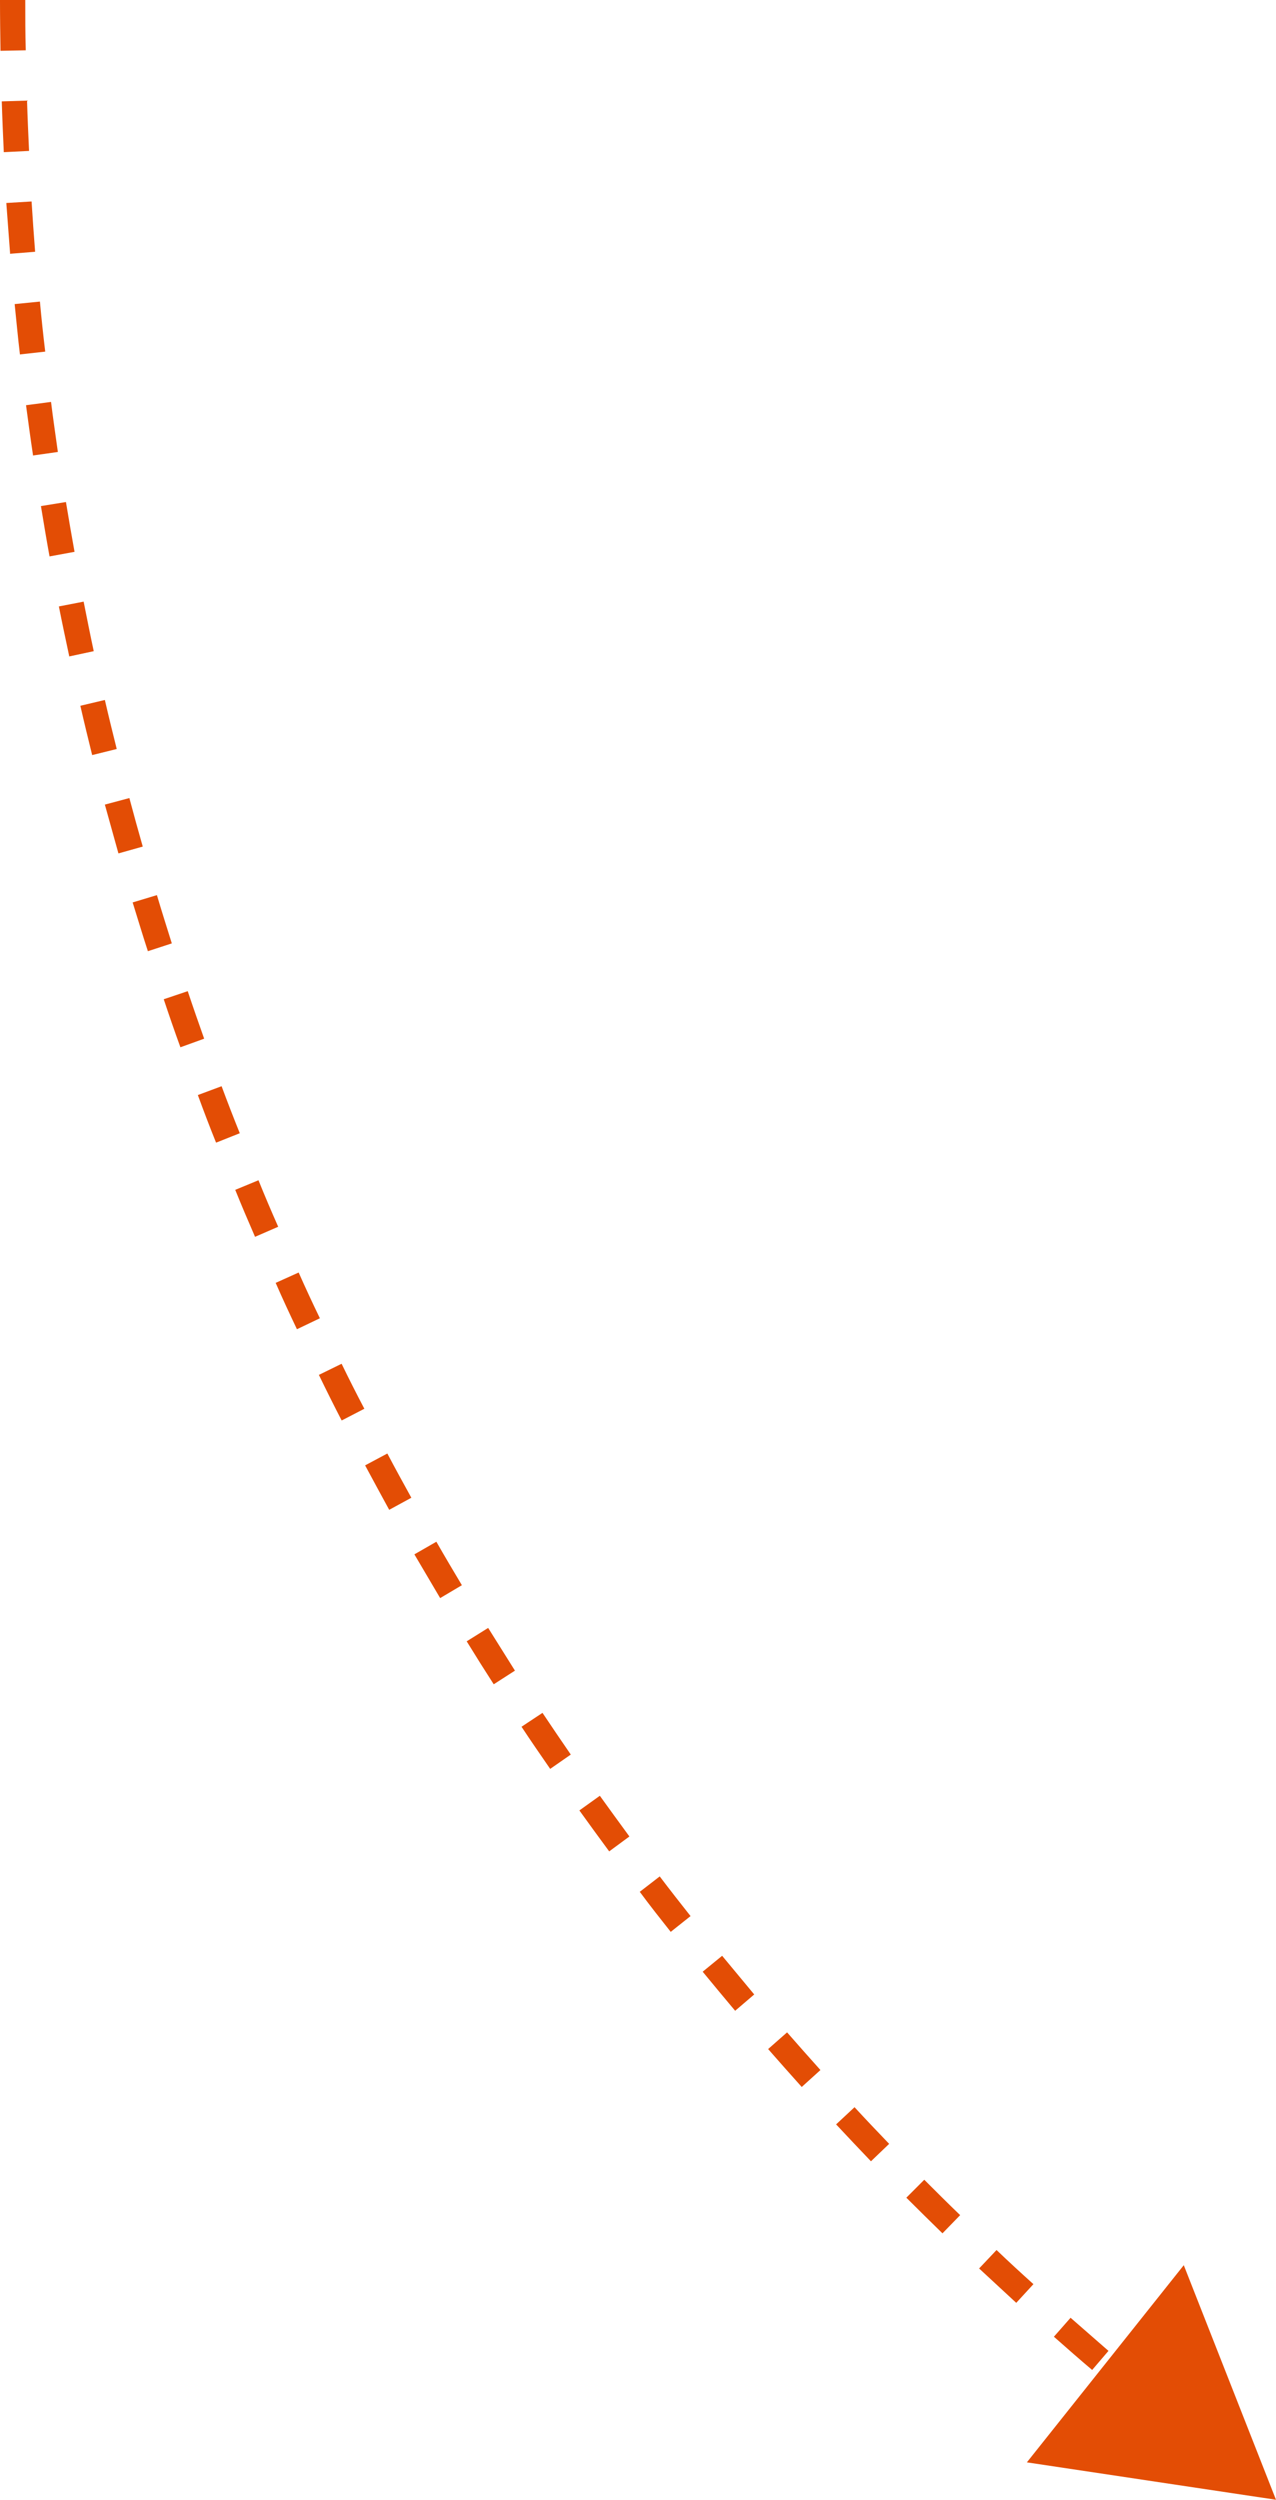 <?xml version="1.0" encoding="UTF-8"?><svg id="_レイヤー_2" xmlns="http://www.w3.org/2000/svg" viewBox="0 0 50.5 98.89"><defs><style>.cls-1{fill:#e34d05;}</style></defs><g id="content"><g><path class="cls-1" d="M43.23,93.76c-.51-.43-1.01-.87-1.52-1.32l.66-.75c.5,.44,1,.87,1.5,1.31l-.65,.76Zm-3.01-2.66c-.49-.45-.98-.91-1.47-1.36l.69-.73c.48,.46,.97,.91,1.46,1.35l-.68,.74Zm-2.92-2.75c-.48-.47-.96-.94-1.43-1.41l.71-.71c.47,.47,.94,.94,1.42,1.4l-.7,.72Zm-2.83-2.85c-.46-.48-.92-.97-1.38-1.46l.73-.68c.45,.49,.91,.97,1.37,1.45l-.72,.69Zm-2.74-2.94c-.45-.5-.89-1-1.33-1.5l.75-.66c.44,.5,.88,1,1.32,1.49l-.74,.67Zm-2.64-3.02c-.43-.51-.86-1.03-1.28-1.54l.77-.63c.42,.51,.85,1.02,1.27,1.53l-.76,.65Zm-2.54-3.11c-.42-.53-.83-1.05-1.23-1.59l.79-.61c.4,.53,.81,1.05,1.22,1.57l-.78,.62Zm-2.44-3.19c-.4-.54-.79-1.08-1.18-1.62l.81-.58c.39,.54,.78,1.08,1.17,1.61l-.8,.59Zm-2.34-3.27c-.38-.55-.76-1.1-1.13-1.66l.83-.55c.37,.55,.74,1.1,1.12,1.65l-.82,.57Zm-2.23-3.34c-.36-.56-.72-1.13-1.07-1.7l.85-.53c.35,.56,.71,1.13,1.06,1.69l-.84,.54Zm-2.12-3.41c-.34-.58-.68-1.15-1.02-1.73l.87-.5c.33,.58,.67,1.15,1.01,1.72l-.86,.51Zm-2.01-3.48c-.32-.59-.64-1.17-.96-1.77l.88-.47c.31,.59,.63,1.17,.95,1.75l-.88,.48Zm-1.89-3.55c-.31-.6-.61-1.2-.9-1.8l.9-.44c.29,.6,.59,1.19,.9,1.78l-.89,.46Zm-1.77-3.61c-.29-.61-.57-1.21-.84-1.83l.91-.41c.27,.61,.55,1.21,.84,1.81l-.9,.43Zm-1.66-3.66c-.27-.62-.53-1.23-.78-1.85l.92-.38c.25,.62,.51,1.23,.78,1.84l-.92,.4Zm-1.54-3.72c-.25-.62-.49-1.25-.72-1.88l.94-.35c.23,.62,.47,1.24,.72,1.86l-.93,.37Zm-1.41-3.77c-.23-.63-.45-1.27-.66-1.9l.95-.32c.21,.63,.43,1.26,.65,1.88l-.94,.34Zm-1.29-3.81c-.21-.64-.4-1.28-.6-1.92l.96-.29c.19,.64,.39,1.27,.59,1.91l-.95,.31Zm-1.16-3.85c-.18-.65-.36-1.29-.54-1.94l.97-.26c.17,.64,.35,1.29,.53,1.92l-.96,.27Zm-1.04-3.89c-.16-.65-.32-1.3-.47-1.96l.97-.23c.15,.65,.31,1.3,.47,1.94l-.97,.24Zm-.91-3.92c-.14-.66-.28-1.31-.41-1.97l.98-.19c.13,.65,.26,1.31,.4,1.96l-.98,.21Zm-.78-3.95c-.12-.66-.23-1.32-.34-1.99l.99-.16c.11,.66,.22,1.31,.34,1.97l-.98,.18Zm-.65-3.98c-.1-.66-.19-1.33-.28-2l.99-.13c.08,.66,.18,1.32,.27,1.98l-.99,.14Zm-.52-4c-.08-.66-.14-1.33-.21-2l1-.1c.06,.66,.13,1.32,.21,1.98l-.99,.11Zm-.39-4c-.05-.67-.1-1.33-.15-2l1-.06c.04,.66,.09,1.33,.14,1.99l-1,.08ZM.15,6.02c-.03-.67-.06-1.34-.08-2.01l1-.03c.02,.66,.05,1.33,.08,1.99l-1,.05ZM.02,2.01c-.01-.67-.02-1.34-.02-2.01H1c0,.67,0,1.33,.02,1.99l-1,.02Z"/><polygon class="cls-1" points="40.64 97.41 50.5 98.89 46.85 89.61 40.64 97.41"/></g></g></svg>